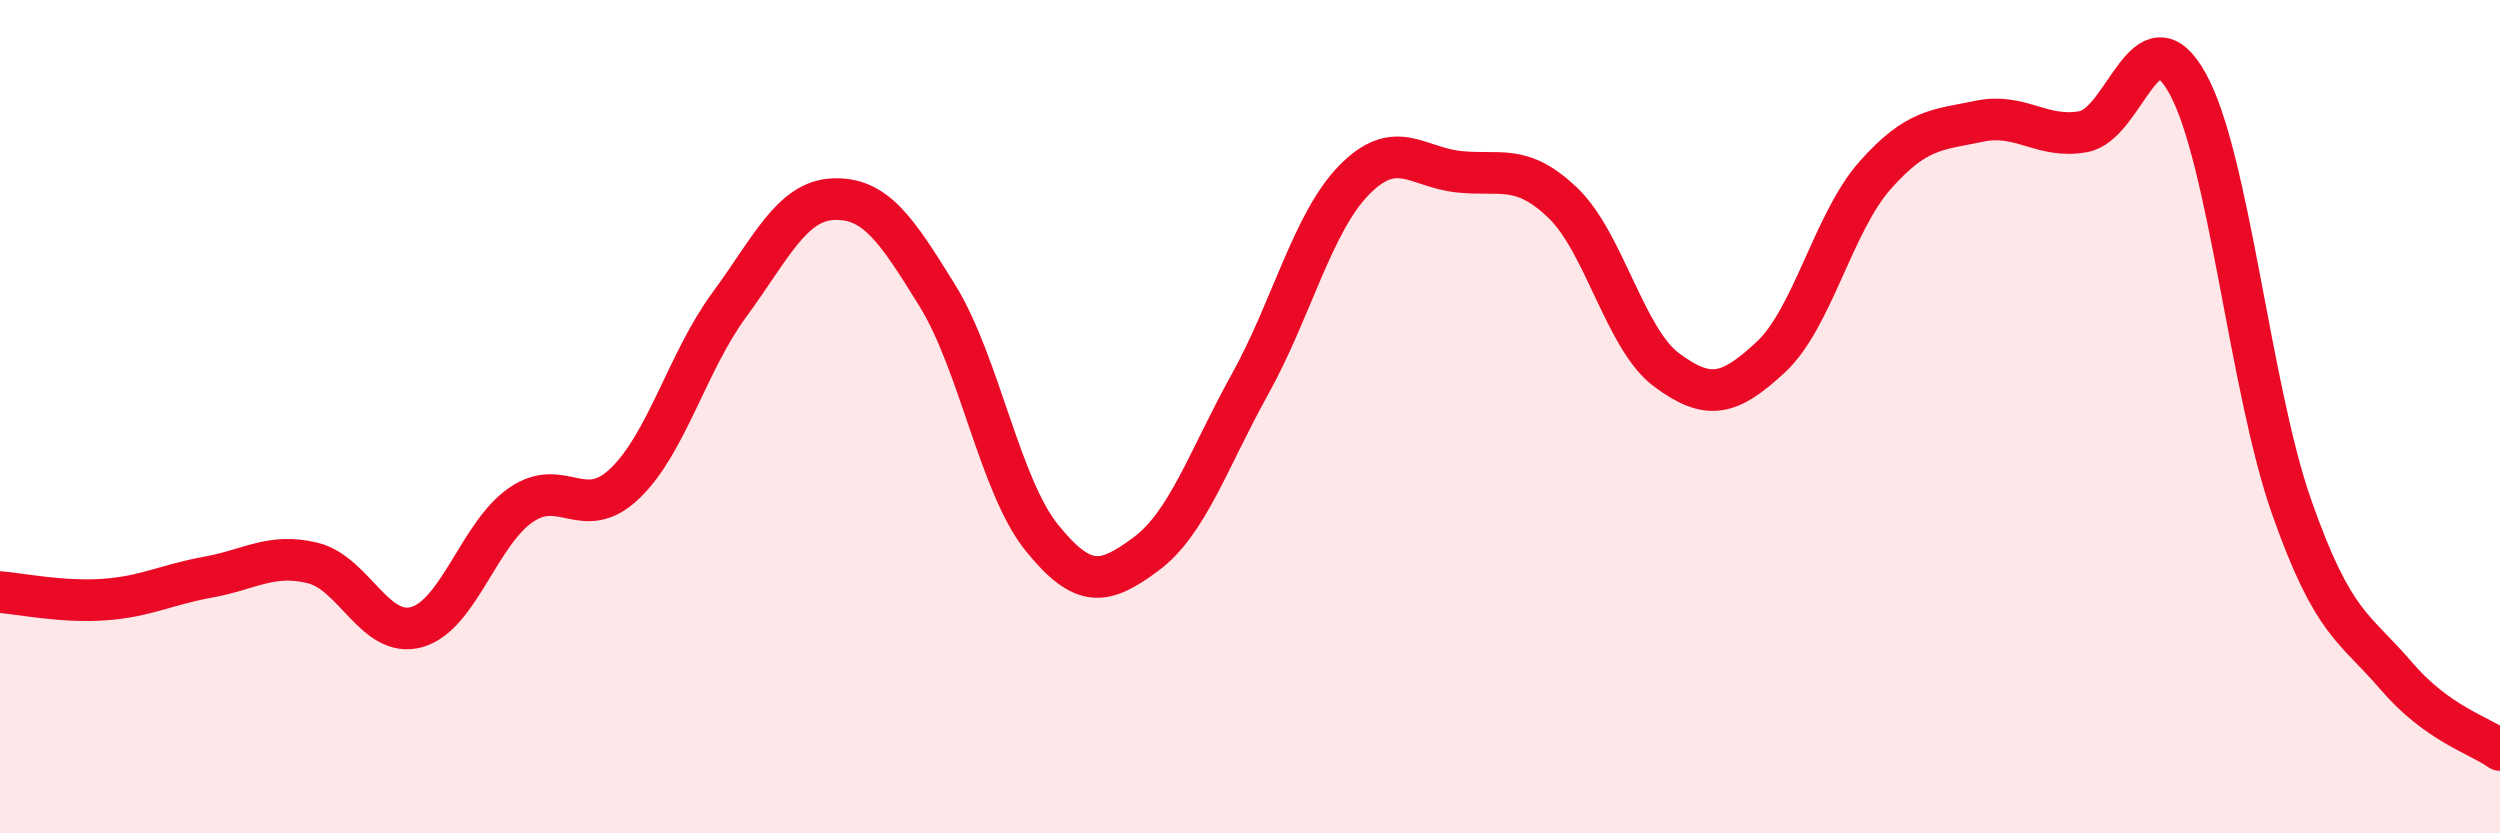 
    <svg width="60" height="20" viewBox="0 0 60 20" xmlns="http://www.w3.org/2000/svg">
      <path
        d="M 0,14.21 C 0.5,14.25 1.5,14.46 2.5,14.39 C 3.5,14.32 4,14.03 5,13.85 C 6,13.67 6.5,13.27 7.5,13.51 C 8.5,13.75 9,15.33 10,15.05 C 11,14.77 11.5,12.81 12.5,12.12 C 13.5,11.43 14,12.56 15,11.6 C 16,10.64 16.5,8.68 17.5,7.32 C 18.5,5.96 19,4.82 20,4.78 C 21,4.74 21.5,5.48 22.5,7.1 C 23.5,8.72 24,11.66 25,12.9 C 26,14.14 26.5,14.04 27.5,13.3 C 28.5,12.56 29,11.02 30,9.22 C 31,7.42 31.5,5.34 32.5,4.32 C 33.5,3.3 34,4.01 35,4.12 C 36,4.23 36.5,3.91 37.5,4.86 C 38.5,5.81 39,8.14 40,8.88 C 41,9.62 41.5,9.5 42.5,8.57 C 43.5,7.64 44,5.34 45,4.21 C 46,3.08 46.5,3.12 47.5,2.91 C 48.5,2.7 49,3.34 50,3.16 C 51,2.98 51.5,0.2 52.5,2 C 53.5,3.8 54,9.33 55,12.17 C 56,15.01 56.5,15.04 57.5,16.21 C 58.5,17.38 59.5,17.64 60,18L60 20L0 20Z"
        fill="#EB0A25"
        opacity="0.1"
        stroke-linecap="round"
        stroke-linejoin="round"
      />
      <path
        d="M 0,14.21 C 0.5,14.25 1.5,14.46 2.5,14.39 C 3.5,14.32 4,14.03 5,13.85 C 6,13.67 6.5,13.27 7.5,13.51 C 8.5,13.75 9,15.33 10,15.05 C 11,14.77 11.5,12.81 12.5,12.12 C 13.5,11.43 14,12.56 15,11.6 C 16,10.64 16.5,8.68 17.5,7.32 C 18.5,5.96 19,4.82 20,4.78 C 21,4.74 21.5,5.48 22.5,7.1 C 23.5,8.72 24,11.66 25,12.9 C 26,14.14 26.5,14.04 27.5,13.3 C 28.5,12.56 29,11.02 30,9.22 C 31,7.42 31.5,5.34 32.5,4.32 C 33.5,3.3 34,4.01 35,4.12 C 36,4.23 36.5,3.91 37.5,4.86 C 38.5,5.81 39,8.14 40,8.88 C 41,9.62 41.5,9.5 42.5,8.57 C 43.5,7.64 44,5.34 45,4.21 C 46,3.08 46.5,3.12 47.5,2.91 C 48.5,2.7 49,3.34 50,3.16 C 51,2.98 51.5,0.2 52.5,2 C 53.5,3.8 54,9.33 55,12.17 C 56,15.01 56.5,15.04 57.5,16.21 C 58.5,17.38 59.5,17.64 60,18"
        stroke="#EB0A25"
        stroke-width="1"
        fill="none"
        stroke-linecap="round"
        stroke-linejoin="round"
      />
    </svg>
  